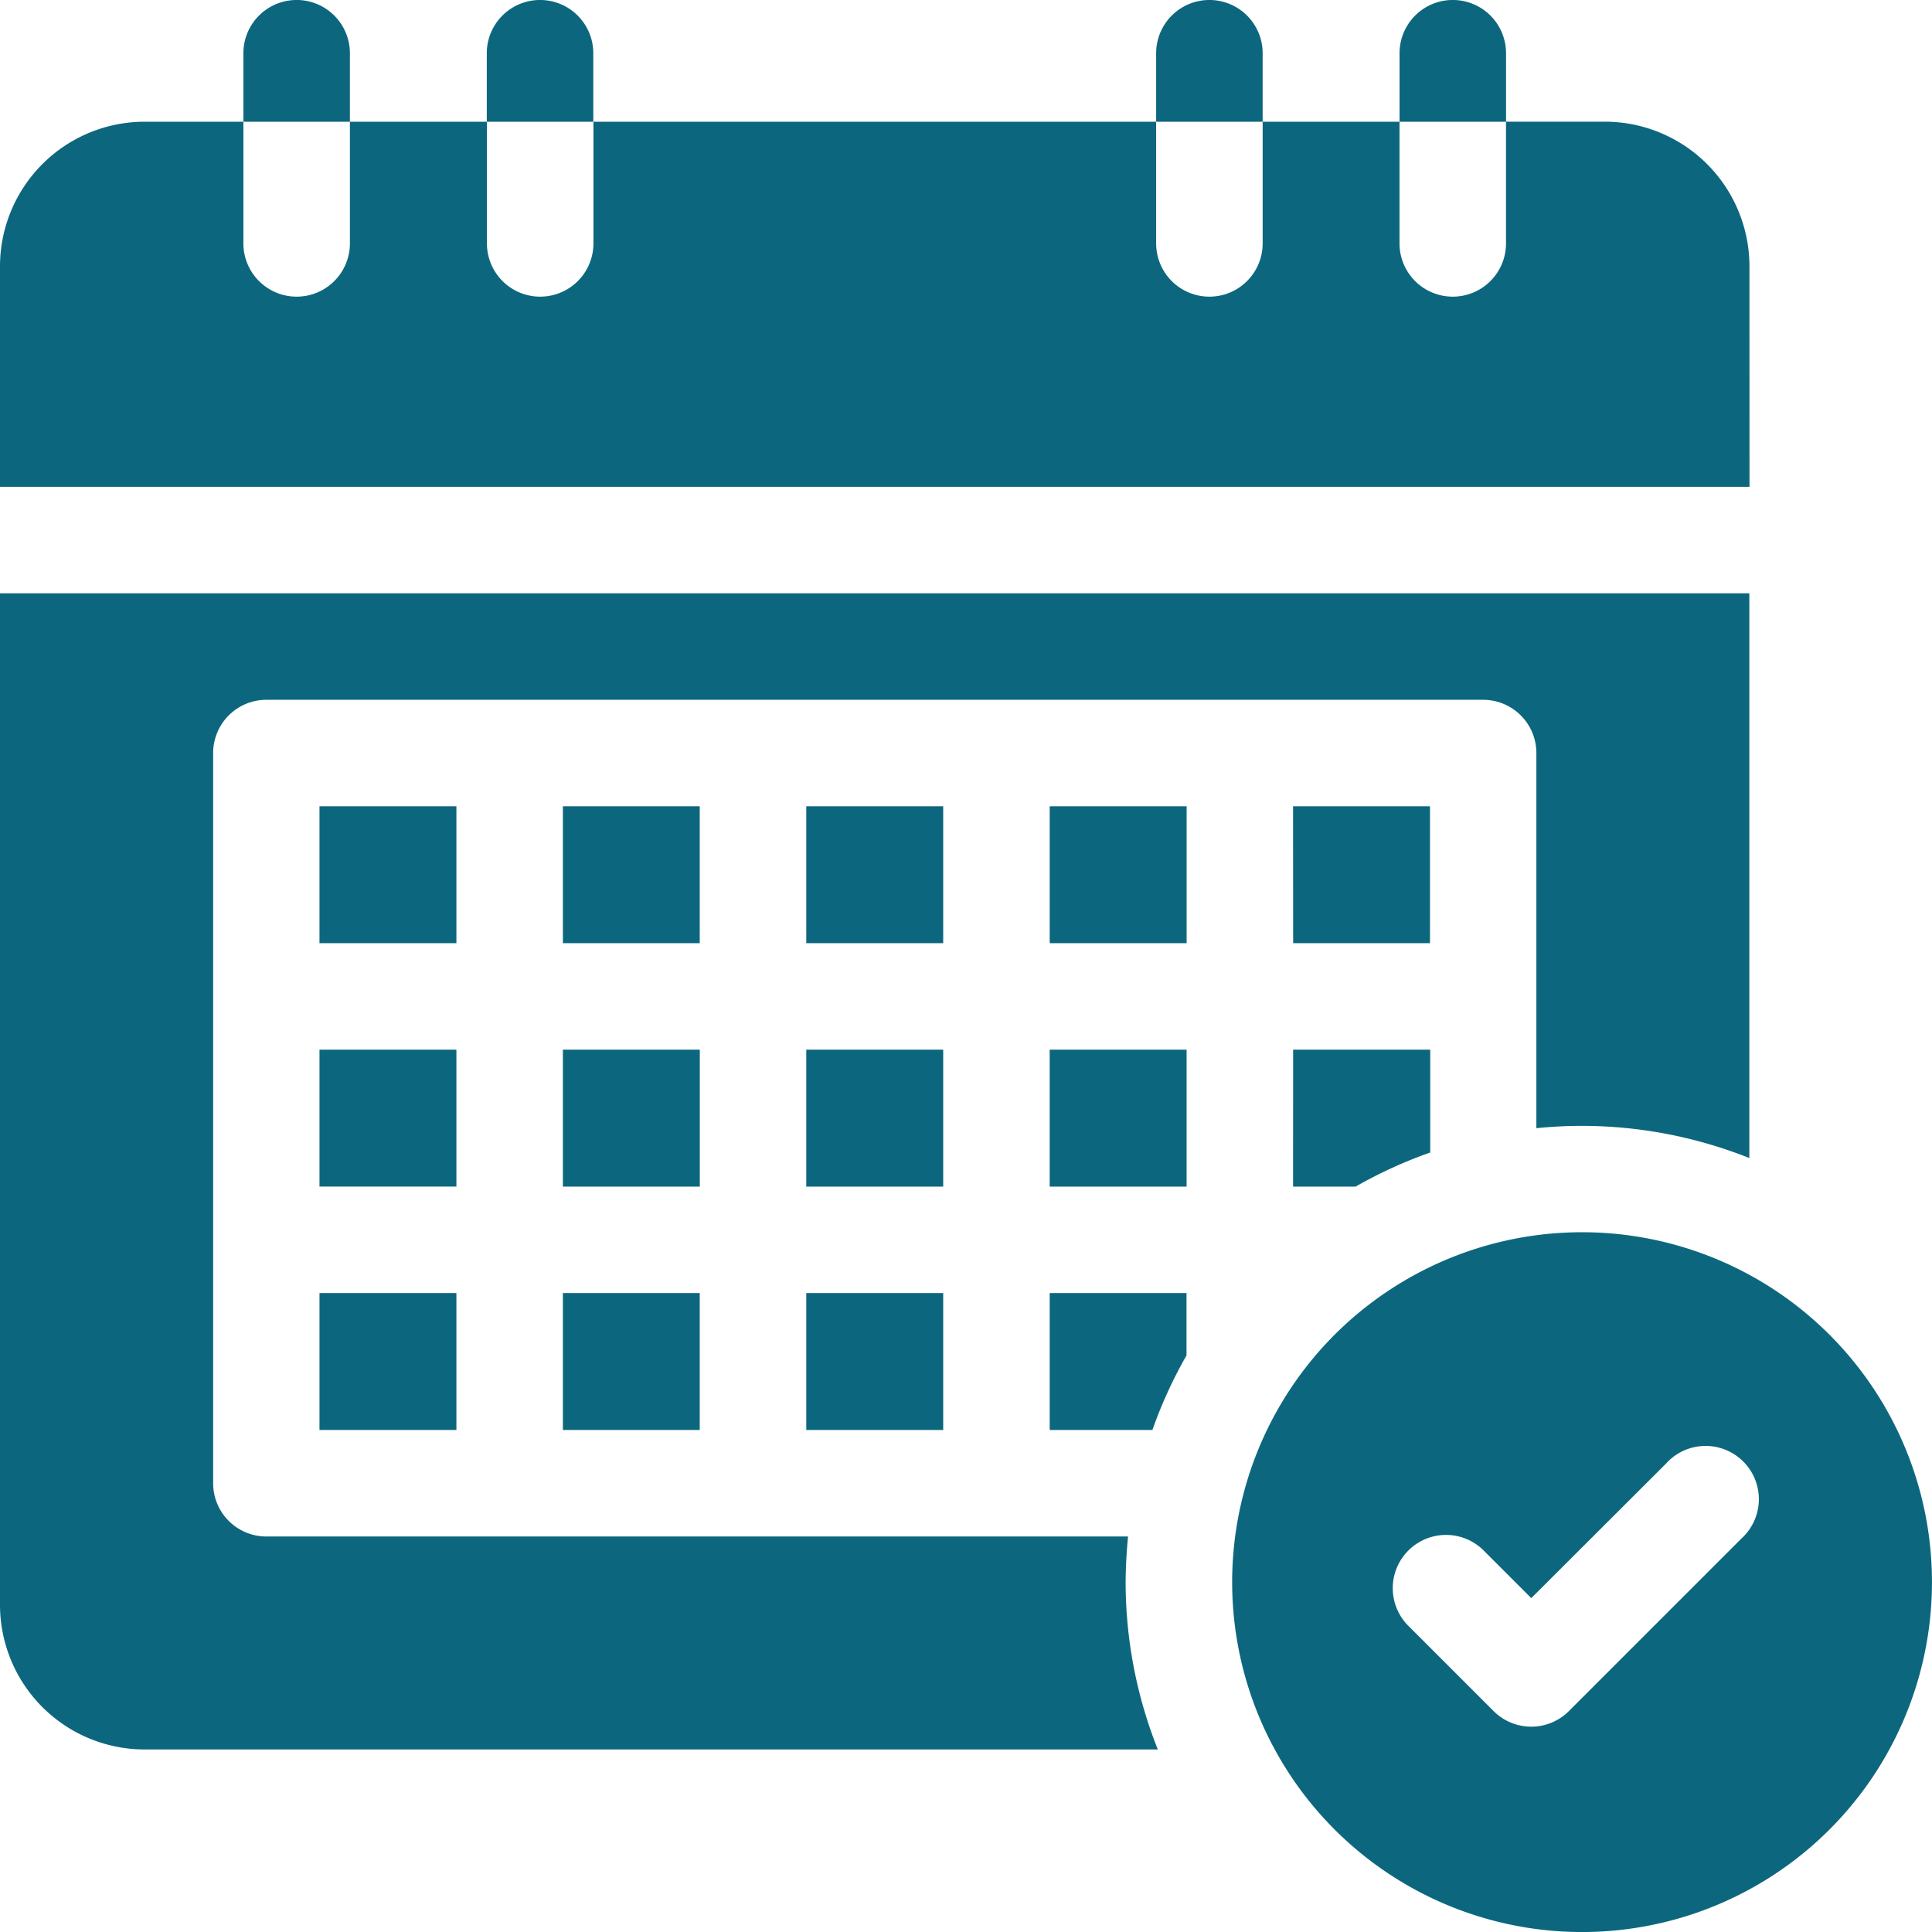 <?xml version="1.0" encoding="UTF-8"?>
<svg xmlns="http://www.w3.org/2000/svg" width="56.651" height="56.651" viewBox="0 0 56.651 56.651">
  <g id="Respect_des_délais" data-name="Respect des délais" transform="translate(-0.25 -0.25)">
    <path id="Tracé_37141" data-name="Tracé 37141" d="M17.887,26.75H21.9v4.015H17.887Zm7.137,0h4.015v4.015H25.024Zm14.274,0h4.015v4.015H39.3ZM10.75,41.024h4.015v4.015H10.75Zm14.274,0h4.015v4.015H25.024ZM10.75,33.887h4.015V37.9H10.75Zm7.137,7.137H21.9v4.015H17.887ZM32.162,26.75h4.015v4.015H32.162Zm-21.412,0h4.015v4.015H10.75ZM32.162,45.039h3.011a13.3,13.3,0,0,1,1-2.186V41.024H32.162Z" transform="translate(-1.132 -2.858)" fill="#0c677e"></path>
    <path id="Tracé_37142" data-name="Tracé 37142" d="M33.327,47.407H8.056A1.561,1.561,0,0,1,6.5,45.845V24.434a1.561,1.561,0,0,1,1.561-1.561H43.742A1.561,1.561,0,0,1,45.3,24.434v11c.441-.044.887-.068,1.338-.068a13.293,13.293,0,0,1,4.907.944V19.75H.25V49.414a4.243,4.243,0,0,0,4.238,4.238H34.2a13.293,13.293,0,0,1-.944-4.907C33.259,48.293,33.284,47.847,33.327,47.407Z" transform="translate(0 -2.103)" fill="#0c677e"></path>
    <path id="Tracé_37143" data-name="Tracé 37143" d="M23.892,31.029h4.015v4.015H23.892Zm14.274,4.015H40a13.345,13.345,0,0,1,2.188-1V31.029H38.168ZM16.755,31.029h4.015v4.015H16.755Zm14.274,0h4.015v4.015H31.029ZM51.548,8.056a4.243,4.243,0,0,0-4.238-4.238h-2.9V7.387a1.561,1.561,0,1,1-3.123,0V3.819H37.274V7.387a1.561,1.561,0,1,1-3.123,0V3.819h-16.5V7.387a1.561,1.561,0,1,1-3.123,0V3.819H10.51V7.387a1.561,1.561,0,0,1-3.123,0V3.819h-2.9A4.243,4.243,0,0,0,.25,8.056v6.468h51.3ZM10.51,1.811a1.561,1.561,0,0,0-3.123,0V3.819H10.51Zm7.137,0a1.561,1.561,0,1,0-3.123,0V3.819h3.123Zm19.627,0a1.561,1.561,0,1,0-3.123,0V3.819h3.123Zm7.137,0a1.561,1.561,0,1,0-3.123,0V3.819h3.123Zm2.23,34.571A10.26,10.26,0,1,0,56.9,46.642a10.26,10.26,0,0,0-10.26-10.26Zm4.66,8.994-5.047,5.047a1.561,1.561,0,0,1-2.208,0L41.523,47.9a1.562,1.562,0,0,1,2.209-2.208l1.419,1.419L49.1,43.168A1.561,1.561,0,1,1,51.3,45.376Z" fill="#0c677e"></path>
  </g>
</svg>
